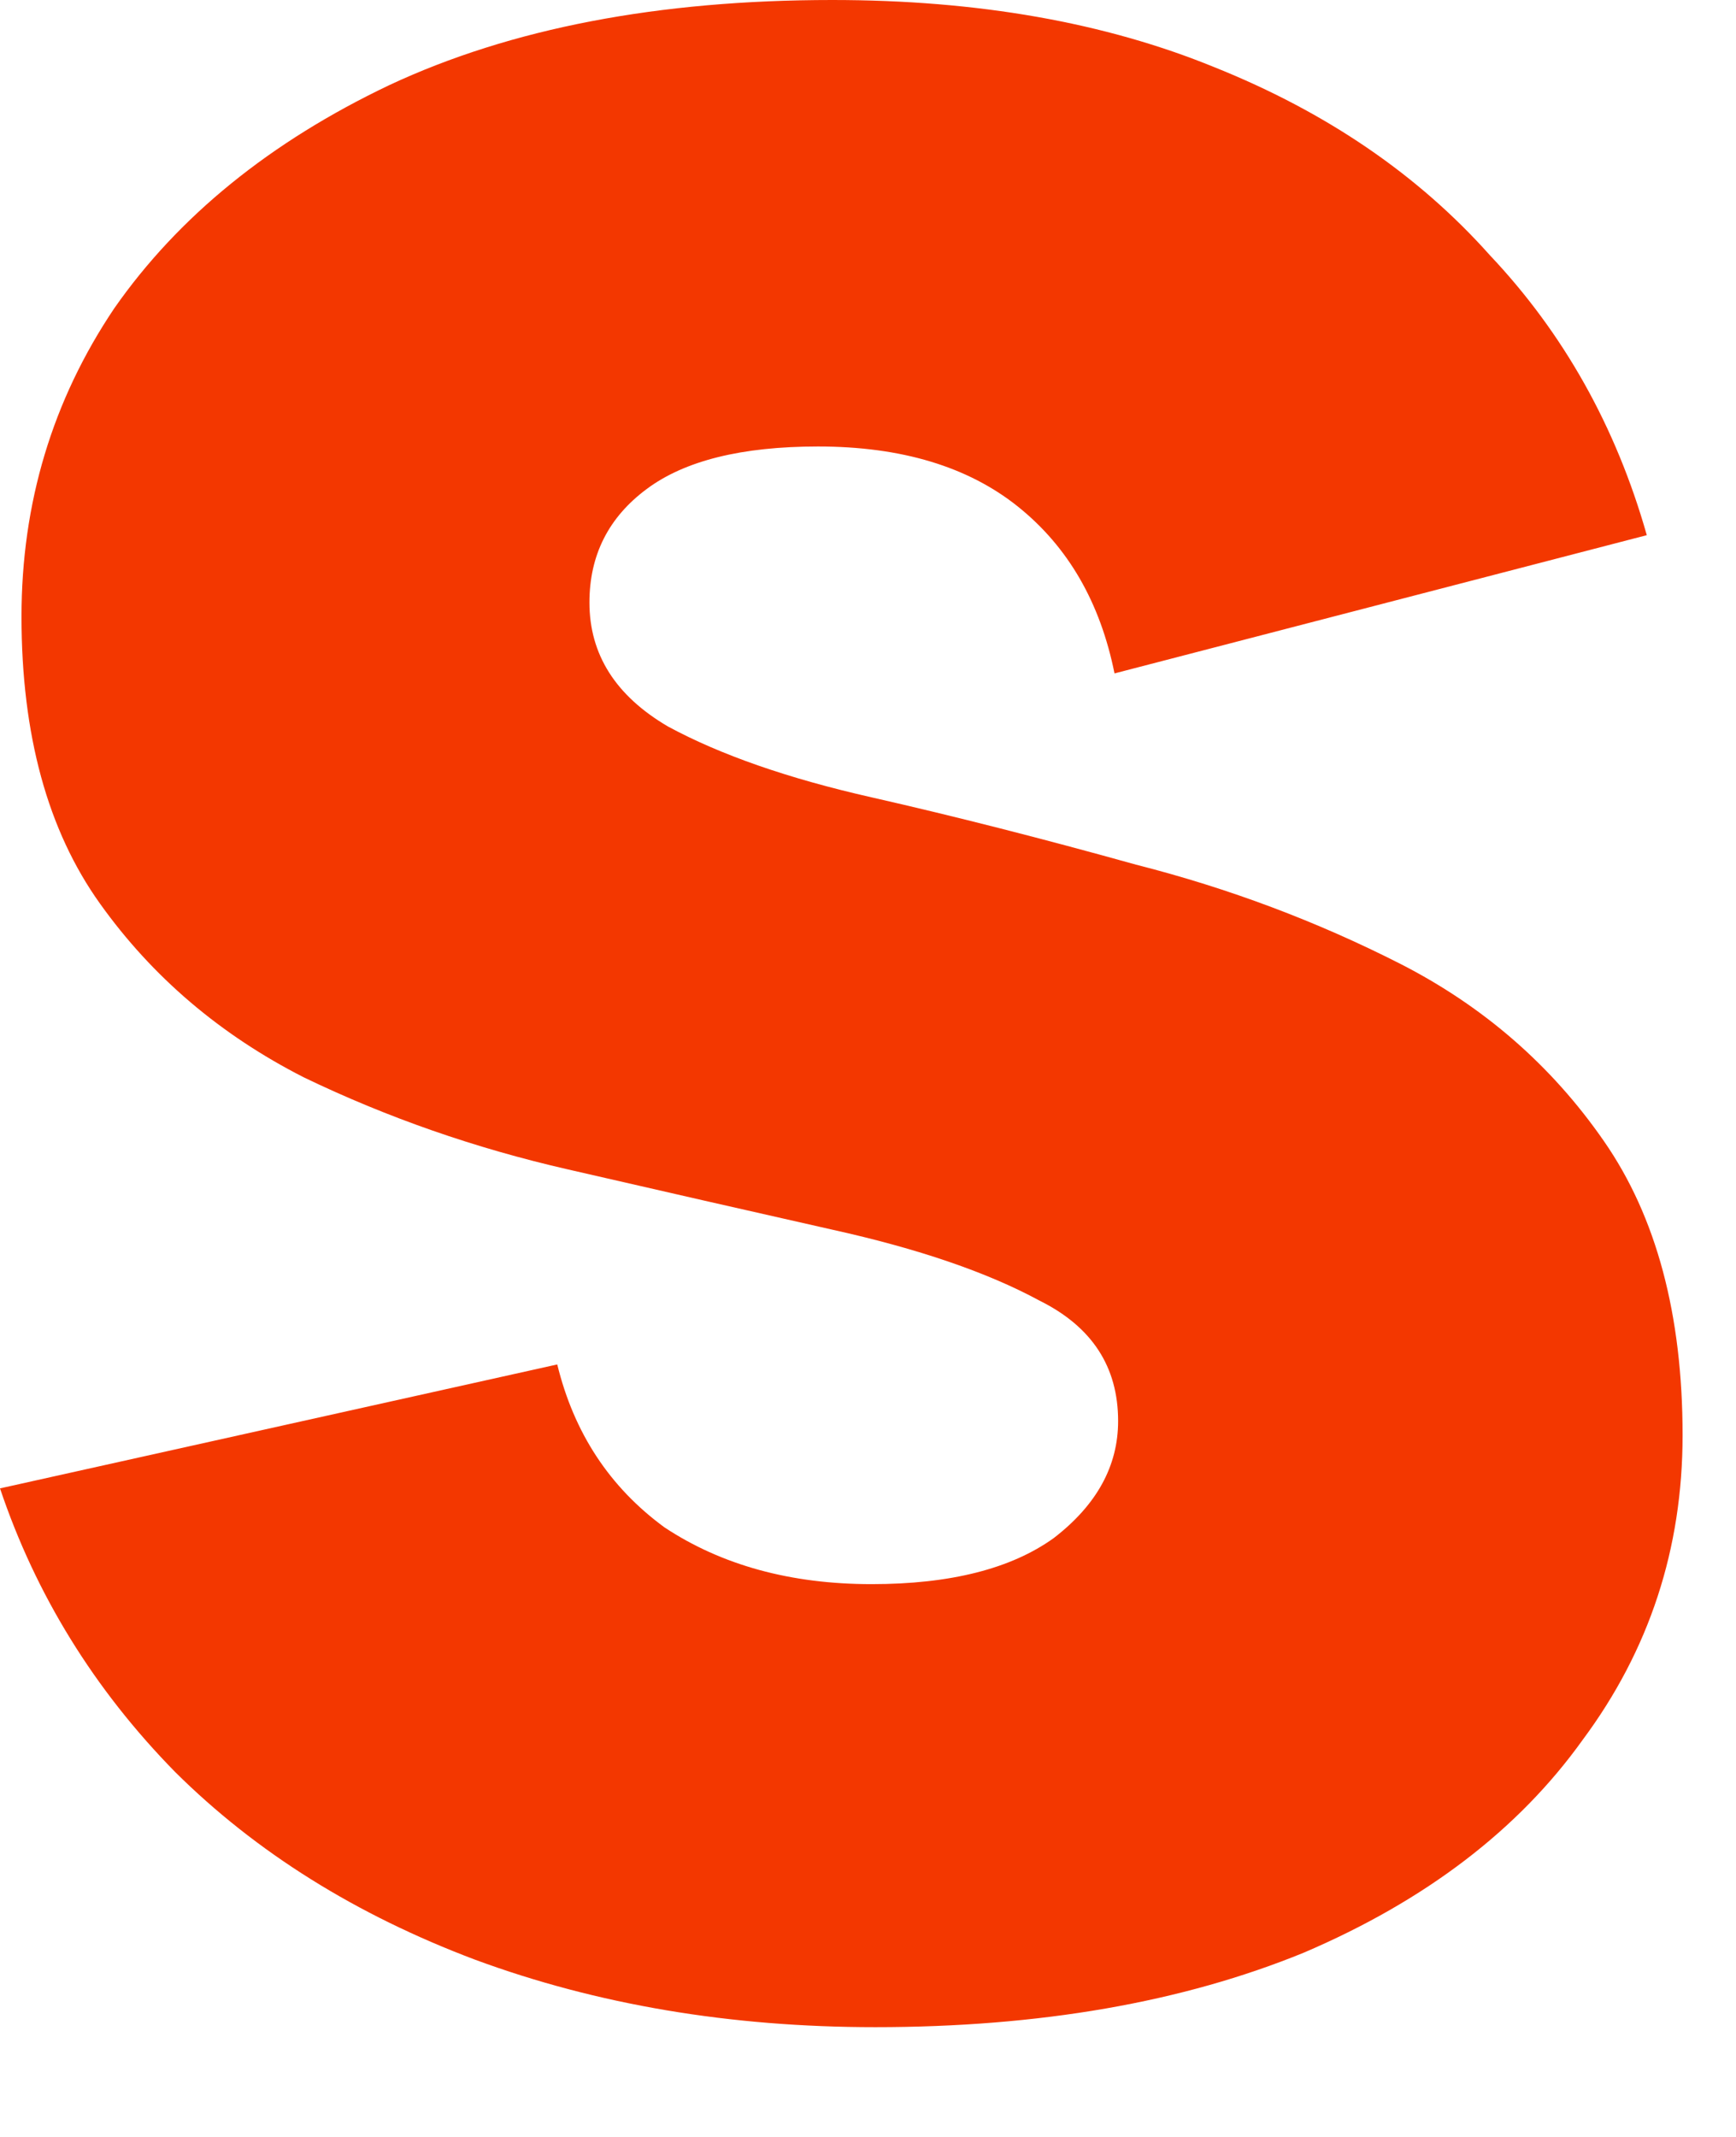 <?xml version="1.0" encoding="utf-8"?>
<svg xmlns="http://www.w3.org/2000/svg" fill="none" height="100%" overflow="visible" preserveAspectRatio="none" style="display: block;" viewBox="0 0 13 16" width="100%">
<path d="M6.554 15.178C5.467 15.178 4.468 15.009 3.558 14.673C2.666 14.337 1.917 13.869 1.311 13.267C0.704 12.648 0.268 11.94 0 11.144L4.173 10.216C4.298 10.729 4.566 11.136 4.976 11.436C5.404 11.719 5.921 11.861 6.527 11.861C7.116 11.861 7.571 11.746 7.891 11.516C8.213 11.268 8.373 10.976 8.373 10.64C8.373 10.233 8.177 9.933 7.784 9.738C7.393 9.526 6.875 9.349 6.233 9.207C5.609 9.066 4.949 8.916 4.254 8.756C3.558 8.597 2.898 8.367 2.274 8.066C1.65 7.748 1.141 7.315 0.749 6.766C0.357 6.218 0.161 5.501 0.161 4.617C0.161 3.768 0.392 2.998 0.856 2.308C1.337 1.619 2.025 1.061 2.916 0.637C3.825 0.212 4.931 0 6.233 0C7.321 0 8.275 0.168 9.096 0.504C9.934 0.84 10.62 1.309 11.156 1.91C11.708 2.494 12.101 3.193 12.332 4.007L8.346 5.042C8.239 4.511 7.999 4.095 7.624 3.794C7.25 3.494 6.75 3.343 6.126 3.343C5.555 3.343 5.127 3.449 4.842 3.662C4.557 3.874 4.414 4.157 4.414 4.511C4.414 4.9 4.61 5.21 5.003 5.44C5.395 5.652 5.903 5.829 6.527 5.97C7.152 6.112 7.811 6.28 8.507 6.474C9.203 6.651 9.862 6.899 10.487 7.217C11.111 7.536 11.619 7.978 12.011 8.544C12.404 9.11 12.6 9.844 12.6 10.746C12.6 11.595 12.351 12.356 11.851 13.028C11.37 13.7 10.674 14.231 9.764 14.62C8.855 14.992 7.784 15.178 6.554 15.178Z" fill="#F33700" id="Vector"/>
</svg>